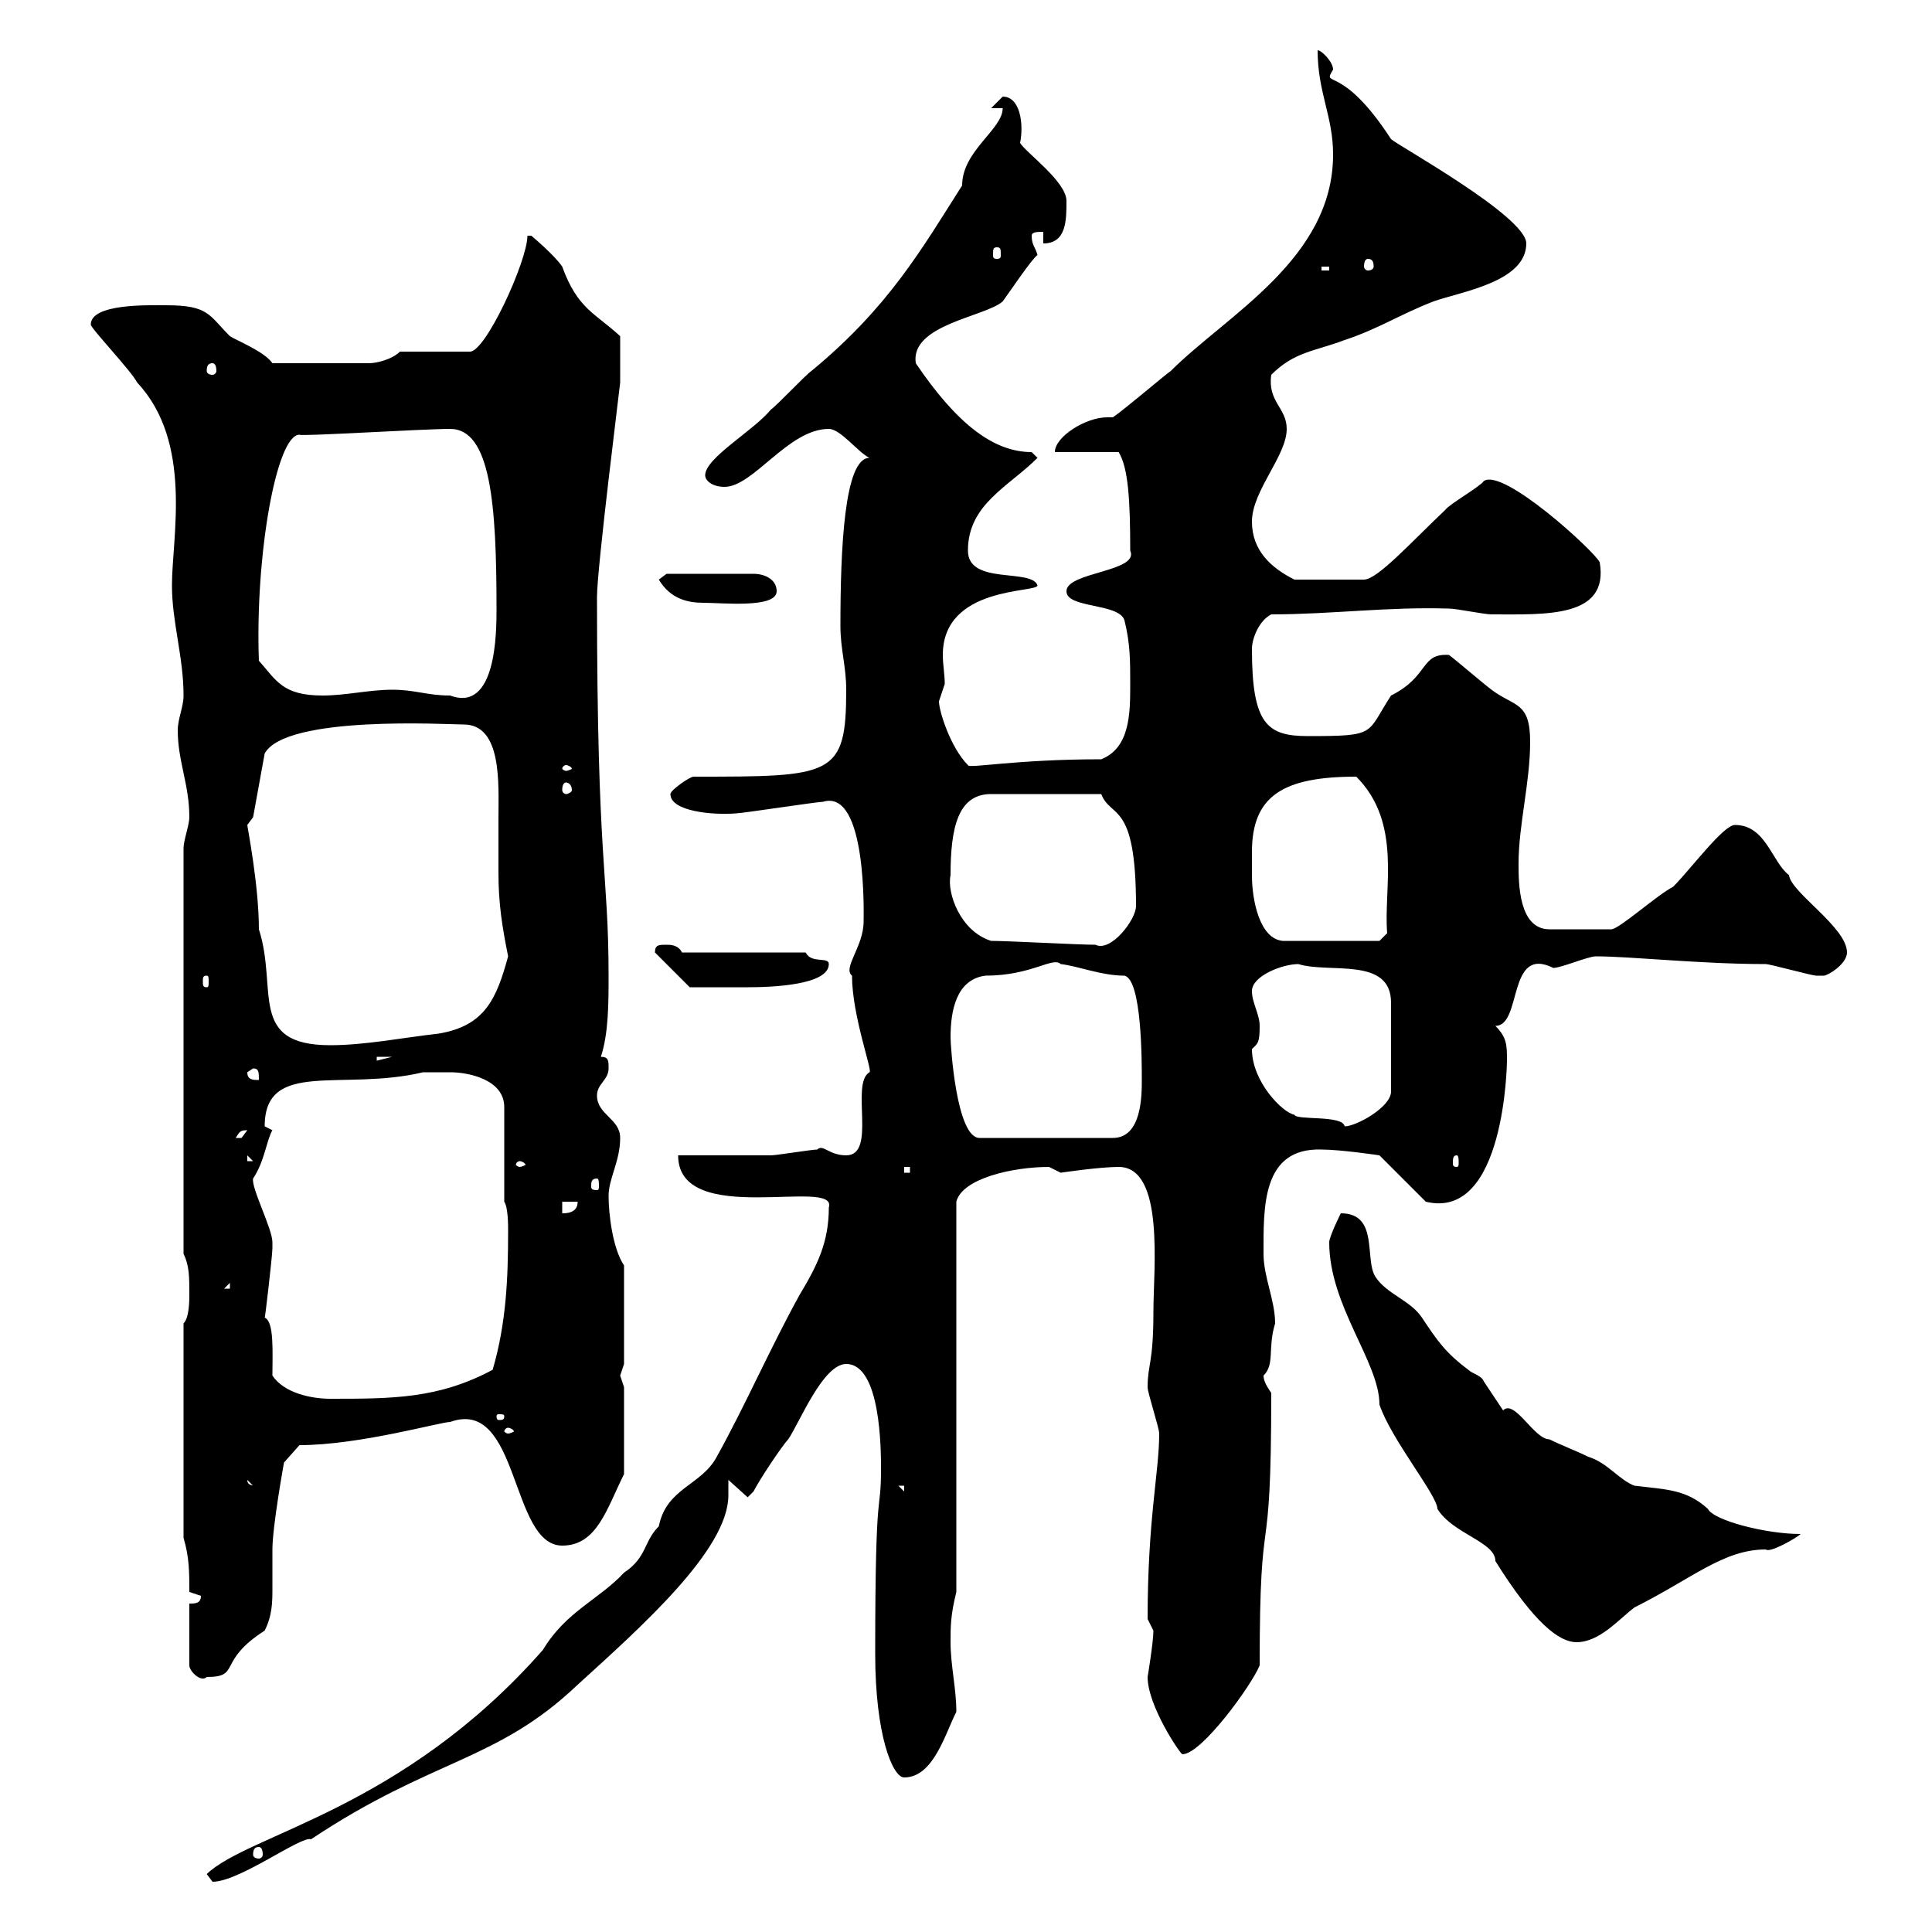 <svg xmlns="http://www.w3.org/2000/svg" xmlns:xlink="http://www.w3.org/1999/xlink" width="300" height="300"><path d="M32.10 291C32.10 291 33 292.20 33 292.20C37.20 292.20 46.80 285 48.30 285.60C67.20 273 77.10 273.60 89.70 261.60C99.60 252.60 113.10 240.60 113.10 232.20C113.10 231.30 113.10 230.70 113.10 229.80L116.10 232.50C116.10 232.50 117 231.60 117 231.60C117.90 229.80 121.50 224.40 122.40 223.50C124.20 220.80 127.80 211.80 131.40 211.80C136.80 211.80 136.80 225.30 136.80 228C136.80 235.80 135.90 228.90 135.90 256.80C135.90 269.40 138.60 276 140.40 276C144.90 276 146.70 269.40 148.50 265.80C148.50 262.20 147.60 258.60 147.60 255C147.60 252.60 147.60 250.80 148.50 247.20L148.50 186.60C149.40 183 157.20 181.20 162.90 181.20C162.90 181.20 164.70 182.10 164.70 182.10C164.70 182.10 170.70 181.20 173.70 181.20C180.90 181.20 179.10 197.10 179.10 203.70C179.10 211.80 178.20 211.80 178.20 215.40C178.20 216.30 180 221.70 180 222.60C180 228.60 178.20 235.80 178.20 251.40C178.20 251.40 179.10 253.20 179.10 253.20C179.10 255 178.20 260.40 178.20 260.40C178.20 264.90 183.30 272.40 183.60 272.40C186.60 272.40 194.40 261.60 195.60 258.60C195.60 231.30 197.40 245.70 197.40 216.30C196.80 215.40 196.20 214.50 196.20 213.60C198 211.80 196.80 209.40 198 205.50C198 201.90 196.20 198.30 196.20 194.70C196.20 187.50 195.90 178.20 205.20 178.50C208.20 178.50 214.20 179.40 214.20 179.40L221.40 186.60C233.70 189.60 234 165 234 164.70C234 162.30 234 161.10 232.20 159.30C236.40 159.30 234 146.70 241.20 150.30C242.40 150.30 246.60 148.50 247.80 148.50C253.20 148.50 264 149.70 274.20 149.70C274.80 149.70 281.40 151.50 282 151.50C282 151.50 282 151.50 283.20 151.50C283.80 151.50 286.80 149.70 286.80 147.90C286.80 144 278.10 138.60 277.80 135.90C275.10 133.80 274.20 128.10 269.40 128.10C267.60 128.10 262.50 135 259.80 137.70C257.40 138.90 251.40 144.30 250.20 144.30L240.60 144.30C235.80 144.30 235.80 137.10 235.80 134.10C235.80 128.10 237.60 121.50 237.60 115.20C237.60 108.90 235.20 109.80 231.60 107.10C230.40 106.20 226.20 102.60 225 101.70C220.50 101.40 222 105 216 108C212.10 114 213.90 114.30 203.10 114.30C196.80 114.30 194.40 112.50 194.40 100.80C194.40 99 195.60 96.30 197.40 95.40C206.70 95.40 215.40 94.20 225 94.50C226.20 94.50 230.40 95.40 231.60 95.40C240 95.40 249.90 96 248.40 87.30C247.50 85.50 233.40 72.60 230.40 74.70C229.80 75.60 225 78.30 224.40 79.20C219.30 84 213.90 90 211.80 90L201 90C197.40 88.20 194.40 85.50 194.40 81C194.40 76.20 199.80 70.80 199.80 66.60C199.80 63.30 196.80 62.40 197.40 58.20C201 54.60 204 54.60 208.80 52.80C214.20 51 217.20 48.90 222.60 46.80C226.80 45.30 237 43.80 237 37.80C237 33.60 216.90 22.50 216 21.60C208.20 9.60 205.20 13.80 207 10.80C207 9.60 205.20 7.80 204.60 7.80C204.60 14.40 207 18 207 24C207 40.20 190.50 48.90 181.80 57.60C180.90 58.20 174.60 63.60 172.80 64.80C172.50 64.80 172.20 64.80 171.90 64.80C168.60 64.80 163.80 67.80 163.80 70.20L173.70 70.20C175.20 72.60 175.50 77.70 175.50 85.50C177 88.80 165.60 88.80 165.60 91.80C165.60 94.50 173.70 93.60 174.60 96.30C175.50 99.90 175.50 102.60 175.50 106.20C175.50 110.70 175.50 116.10 171 117.90C157.50 117.90 150.30 119.40 150.30 118.80C147.60 116.10 145.80 110.40 145.80 108.90C145.80 108.90 146.70 106.20 146.70 106.20C146.70 104.70 146.40 103.20 146.40 101.70C146.40 90.90 161.10 92.10 161.10 90.90C160.20 88.20 150.30 90.90 150.30 85.50C150.30 78.30 156.60 75.60 161.10 71.10C161.10 71.10 160.20 70.20 160.20 70.20C154.20 70.20 148.50 65.70 142.20 56.40C141.30 50.40 153 49.20 155.70 46.80C156.60 45.60 160.20 40.20 161.10 39.60C160.80 38.40 160.20 38.10 160.20 36.60C160.20 36 161.10 36 162 36L162 37.80C165.60 37.80 165.60 34.20 165.60 31.20C165.60 28.20 159.30 23.70 158.40 22.20C159 19.20 158.40 15 155.70 15L153.90 16.80L155.70 16.80C155.70 20.10 149.40 23.40 149.40 28.80C143.10 38.70 138 47.70 126 57.60C125.10 58.20 120.60 63 119.70 63.60C117 66.90 109.50 71.10 109.50 73.80C109.50 74.70 110.70 75.60 112.50 75.60C117 75.60 122.40 66.60 128.70 66.60C130.50 66.60 133.20 70.20 135 71.10C131.10 71.10 130.50 85.20 130.50 97.20C130.50 100.80 131.40 103.50 131.40 107.10C131.40 120.60 129.30 120.60 107.70 120.60C107.10 120.60 104.10 122.70 104.10 123.30C104.10 126 110.70 126.60 114.30 126.30C115.20 126.30 126.90 124.50 127.80 124.50C134.70 122.40 134.10 142.50 134.10 143.10C134.10 147 130.80 150.30 132.30 151.50C132.30 157.80 135.60 166.50 135 166.50C132 168.30 136.20 179.40 131.40 179.40C128.70 179.40 127.80 177.60 126.90 178.50C126 178.50 120.60 179.40 119.70 179.40C117.90 179.40 107.70 179.40 105.30 179.40C105.30 190.80 130.20 182.70 128.70 187.50C128.70 192.90 126.90 196.50 124.20 201C119.70 209.10 115.80 218.10 111.30 226.20C108.90 230.70 103.50 231 102.30 237C99.90 239.40 100.50 241.80 96.90 244.20C93 248.40 87.90 250.20 84.30 256.20C62.40 281.10 38.70 284.70 32.10 291ZM40.20 286.80C40.50 286.80 40.80 287.10 40.80 288C40.80 288.30 40.50 288.60 40.20 288.60C39.60 288.60 39.30 288.30 39.30 288C39.30 287.10 39.60 286.80 40.20 286.80ZM29.40 249L29.40 258.60C29.40 259.50 31.20 261.30 32.10 260.40C37.50 260.40 33.60 258 41.10 253.20C42.30 250.80 42.30 248.70 42.30 246.60C42.30 244.80 42.30 243 42.30 240.60C42.30 237 44.10 227.10 44.10 227.10L46.50 224.40C55.80 224.40 68.40 220.80 69.90 220.80C80.70 216.90 79.20 240 87.30 240C92.70 240 94.20 234.30 96.90 228.90L96.90 215.40C96.90 215.40 96.30 213.60 96.30 213.60C96.30 213.60 96.90 211.80 96.90 211.80L96.90 196.50C95.10 193.80 94.50 188.40 94.50 185.70C94.50 183 96.30 180.30 96.30 176.70C96.30 173.70 92.70 173.10 92.70 170.10C92.70 168.30 94.50 167.70 94.50 165.90C94.50 164.70 94.50 164.10 93.30 164.10C94.50 160.50 94.50 155.70 94.50 151.50C94.50 135.30 92.70 134.40 92.70 92.70C92.70 88.20 96.30 59.70 96.30 59.40C96.30 57.60 96.30 54 96.30 52.20C92.40 48.60 89.70 48 87.30 41.40C86.10 39.60 82.50 36.60 82.50 36.60L81.90 36.60C81.90 40.50 75.30 54.90 72.90 54.60L62.10 54.60C60.90 55.80 58.50 56.40 57.30 56.40L42.30 56.40C41.10 54.60 36.60 52.80 35.70 52.20C32.40 48.90 32.40 47.40 25.80 47.40C23.10 47.40 14.10 47.10 14.10 50.40C14.10 51 20.40 57.60 21.30 59.40C30 68.70 26.70 83.40 26.70 90.90C26.70 96.60 28.50 102 28.50 108C28.50 109.80 27.60 111.60 27.60 113.40C27.60 118.20 29.40 121.80 29.40 126.90C29.40 128.10 28.50 130.50 28.50 131.70L28.50 194.70C29.40 196.50 29.40 198.30 29.40 201C29.40 201.90 29.40 204.60 28.50 205.50L28.50 238.80C29.40 241.80 29.40 244.20 29.40 247.20L31.20 247.80C31.20 249 30.30 249 29.40 249ZM206.40 192.90C206.40 202.80 214.20 211.50 214.20 218.10C216 223.50 223.20 232.20 223.20 234.30C225.60 238.20 232.20 239.40 232.20 242.40C238.20 252 242.10 255 244.80 255C248.40 255 251.40 251.40 253.80 249.60C262.80 245.10 267.60 240.60 274.20 240.60C274.80 241.20 279 238.80 279.60 238.20C274.20 238.20 266.10 236.10 265.20 234.30C261.90 231.30 258.90 231.30 253.80 230.70C251.40 229.80 249.60 227.10 246.60 226.20C244.80 225.30 242.40 224.40 240.60 223.50C238.20 223.50 235.20 217.20 233.40 219C233.40 219 230.40 214.50 230.40 214.50C230.10 213.60 228.60 213.30 228 212.70C224.40 210 223.20 208.20 220.80 204.60C219 201.90 215.40 201 213.60 198.30C211.80 195.60 214.20 188.40 208.20 188.40C208.20 188.40 206.40 192 206.40 192.90ZM139.50 230.70L140.40 230.70L140.40 231.60ZM38.40 229.80L40.20 231.60L40.20 230.70C39.30 230.70 38.40 230.70 38.40 229.80ZM78.90 221.70C79.20 221.70 79.80 222 79.80 222.30C79.80 222.30 79.20 222.60 78.90 222.60C78.60 222.60 78.30 222.30 78.30 222.30C78.30 222 78.60 221.70 78.90 221.70ZM78.30 219.90C78.30 220.50 78 220.50 77.40 220.50C77.40 220.50 77.10 220.50 77.10 219.90C77.10 219.60 77.40 219.60 77.40 219.60C78 219.60 78.30 219.60 78.30 219.90ZM42.30 213.60C42.30 210 42.60 205.20 41.10 204.60C41.10 205.20 42.30 195 42.30 193.80C42.30 193.80 42.30 192.90 42.30 192.90C42.30 190.80 39 184.50 39.30 183C41.10 180.30 41.40 177 42.30 175.50C42.30 175.50 41.10 174.90 41.10 174.90C41.10 164.40 53.10 169.50 65.70 166.50C65.70 166.50 68.10 166.50 69.90 166.50C72.90 166.50 78.30 167.70 78.30 171.90L78.30 186.60C78.90 187.50 78.90 190.20 78.90 191.10C78.90 198.60 78.60 205.50 76.50 212.70C68.10 217.20 60.90 217.20 51.30 217.20C48.30 217.20 44.10 216.30 42.30 213.60ZM35.70 199.20L35.70 200.10L34.80 200.10ZM87.30 186.60L89.70 186.60C89.70 188.40 87.90 188.40 87.30 188.40ZM92.70 183C93 183 93 183.60 93 184.20C93 184.50 93 184.80 92.70 184.80C91.80 184.80 91.80 184.50 91.80 184.20C91.80 183.60 91.80 183 92.70 183ZM140.40 181.20L141.30 181.20L141.30 182.10L140.40 182.10ZM80.70 180.30C81 180.30 81.60 180.60 81.60 180.90C81.60 180.90 81 181.20 80.70 181.20C80.40 181.20 80.10 180.90 80.10 180.90C80.10 180.60 80.40 180.30 80.70 180.30ZM38.40 179.40L39.30 180.30L38.40 180.30ZM226.20 179.40C226.50 179.40 226.50 180 226.50 180.60C226.50 180.90 226.50 181.20 226.20 181.20C225.60 181.20 225.60 180.90 225.60 180.60C225.60 180 225.60 179.40 226.20 179.40ZM38.40 175.50C38.40 175.50 37.50 176.70 37.50 176.70C36.60 176.70 36.60 176.70 36.60 176.70C37.20 175.80 37.20 175.50 38.40 175.50ZM147.60 161.10C147.60 156.90 148.50 152.10 153 151.50C160.20 151.50 163.50 148.50 164.70 149.70C167.40 150 171 151.50 174.60 151.50C177.30 152.10 177.30 164.70 177.30 167.70C177.30 170.10 177.30 176.70 172.80 176.70L152.10 176.70C148.50 176.70 147.60 162.30 147.60 161.10ZM194.40 162.90C195.30 162 195.60 162 195.60 159.30C195.60 157.50 194.40 155.70 194.40 153.90C194.40 151.50 199.20 149.70 201.60 149.70C206.40 151.20 216 148.50 216 155.70L216 169.50C216 171.90 210.60 174.90 208.80 174.90C208.50 173.10 201.30 174 201 173.10C199.20 172.80 194.40 168 194.40 162.90ZM38.40 166.50L39.30 165.90C40.20 165.90 40.20 166.50 40.20 167.70C39.30 167.70 38.40 167.70 38.40 166.50ZM58.50 164.10L60.90 164.10L58.50 164.70ZM38.40 128.10C38.40 128.10 39.30 126.90 39.30 126.90L41.10 117C44.40 111 69.60 112.50 72 112.50C78 112.50 77.40 121.80 77.40 126.90C77.40 129.90 77.40 132.60 77.40 135.60C77.40 140.40 78 144 78.90 148.50C77.10 155.10 75.30 159.30 68.10 160.50C62.70 161.10 56.70 162.30 51.30 162.30C38.40 162.30 43.20 153.60 40.20 144.30C40.20 137.40 38.40 128.40 38.40 128.10ZM101.70 147.90L107.10 153.30C107.70 153.30 112.20 153.30 116.10 153.30C119.70 153.30 128.70 153 128.70 149.70C128.70 148.50 126 149.70 125.10 147.90L105.90 147.90C105.30 146.70 104.10 146.70 103.50 146.70C102.30 146.70 101.70 146.70 101.70 147.90ZM32.10 151.50C32.40 151.50 32.40 151.80 32.40 152.40C32.40 153 32.40 153.30 32.10 153.30C31.50 153.30 31.50 153 31.50 152.40C31.50 151.80 31.50 151.50 32.10 151.50ZM153.90 146.10C149.10 144.60 147 138.60 147.60 135.90C147.60 128.40 148.80 123.30 153.90 123.30L171 123.30C172.50 127.20 176.40 124.20 176.40 140.70C176.40 142.80 172.50 147.90 170.10 146.70C167.40 146.70 156.60 146.10 153.90 146.10ZM194.40 135.90C194.40 135 194.40 133.80 194.40 132.30C194.40 123.60 199.20 120.60 210.60 120.60C217.80 127.80 214.80 138 215.40 144.90L214.20 146.10L199.20 146.10C195.60 145.80 194.40 139.80 194.40 135.90ZM87.90 121.50C88.20 121.50 88.80 121.80 88.80 122.70C88.80 123 88.20 123.30 87.90 123.30C87.60 123.30 87.30 123 87.30 122.70C87.30 121.80 87.60 121.50 87.90 121.50ZM87.90 118.80C88.20 118.80 88.80 119.10 88.80 119.40C88.80 119.40 88.20 119.70 87.90 119.70C87.60 119.70 87.30 119.40 87.30 119.40C87.30 119.10 87.60 118.80 87.90 118.80ZM40.20 102.60C39.60 86.40 42.90 67.50 46.50 67.50C46.50 67.80 65.70 66.60 69.90 66.60C76.20 66.60 77.10 78.30 77.10 94.50C77.10 98.10 77.10 110.70 69.90 108C66.30 108 64.50 107.10 60.90 107.10C57.30 107.10 53.70 108 50.10 108C43.80 108 42.90 105.60 40.20 102.60ZM102.30 90C104.10 93 106.80 93.60 109.20 93.60C112.20 93.60 120.60 94.50 120.60 91.80C120.60 90 118.80 89.10 117 89.10L103.50 89.10ZM33 56.40C33.30 56.40 33.60 56.70 33.60 57.60C33.60 57.90 33.30 58.20 33 58.20C32.40 58.20 32.10 57.90 32.10 57.60C32.10 56.70 32.40 56.40 33 56.40ZM205.20 41.40L206.40 41.40L206.40 42L205.20 42ZM212.40 40.20C213 40.20 213.30 40.50 213.30 41.40C213.30 41.70 213 42 212.40 42C212.10 42 211.80 41.70 211.80 41.40C211.80 40.50 212.10 40.20 212.40 40.20ZM154.80 38.40C155.40 38.40 155.40 38.70 155.40 39.60C155.40 39.90 155.40 40.20 154.80 40.20C154.20 40.20 154.20 39.90 154.20 39.60C154.20 38.70 154.20 38.40 154.80 38.40Z"/></svg>